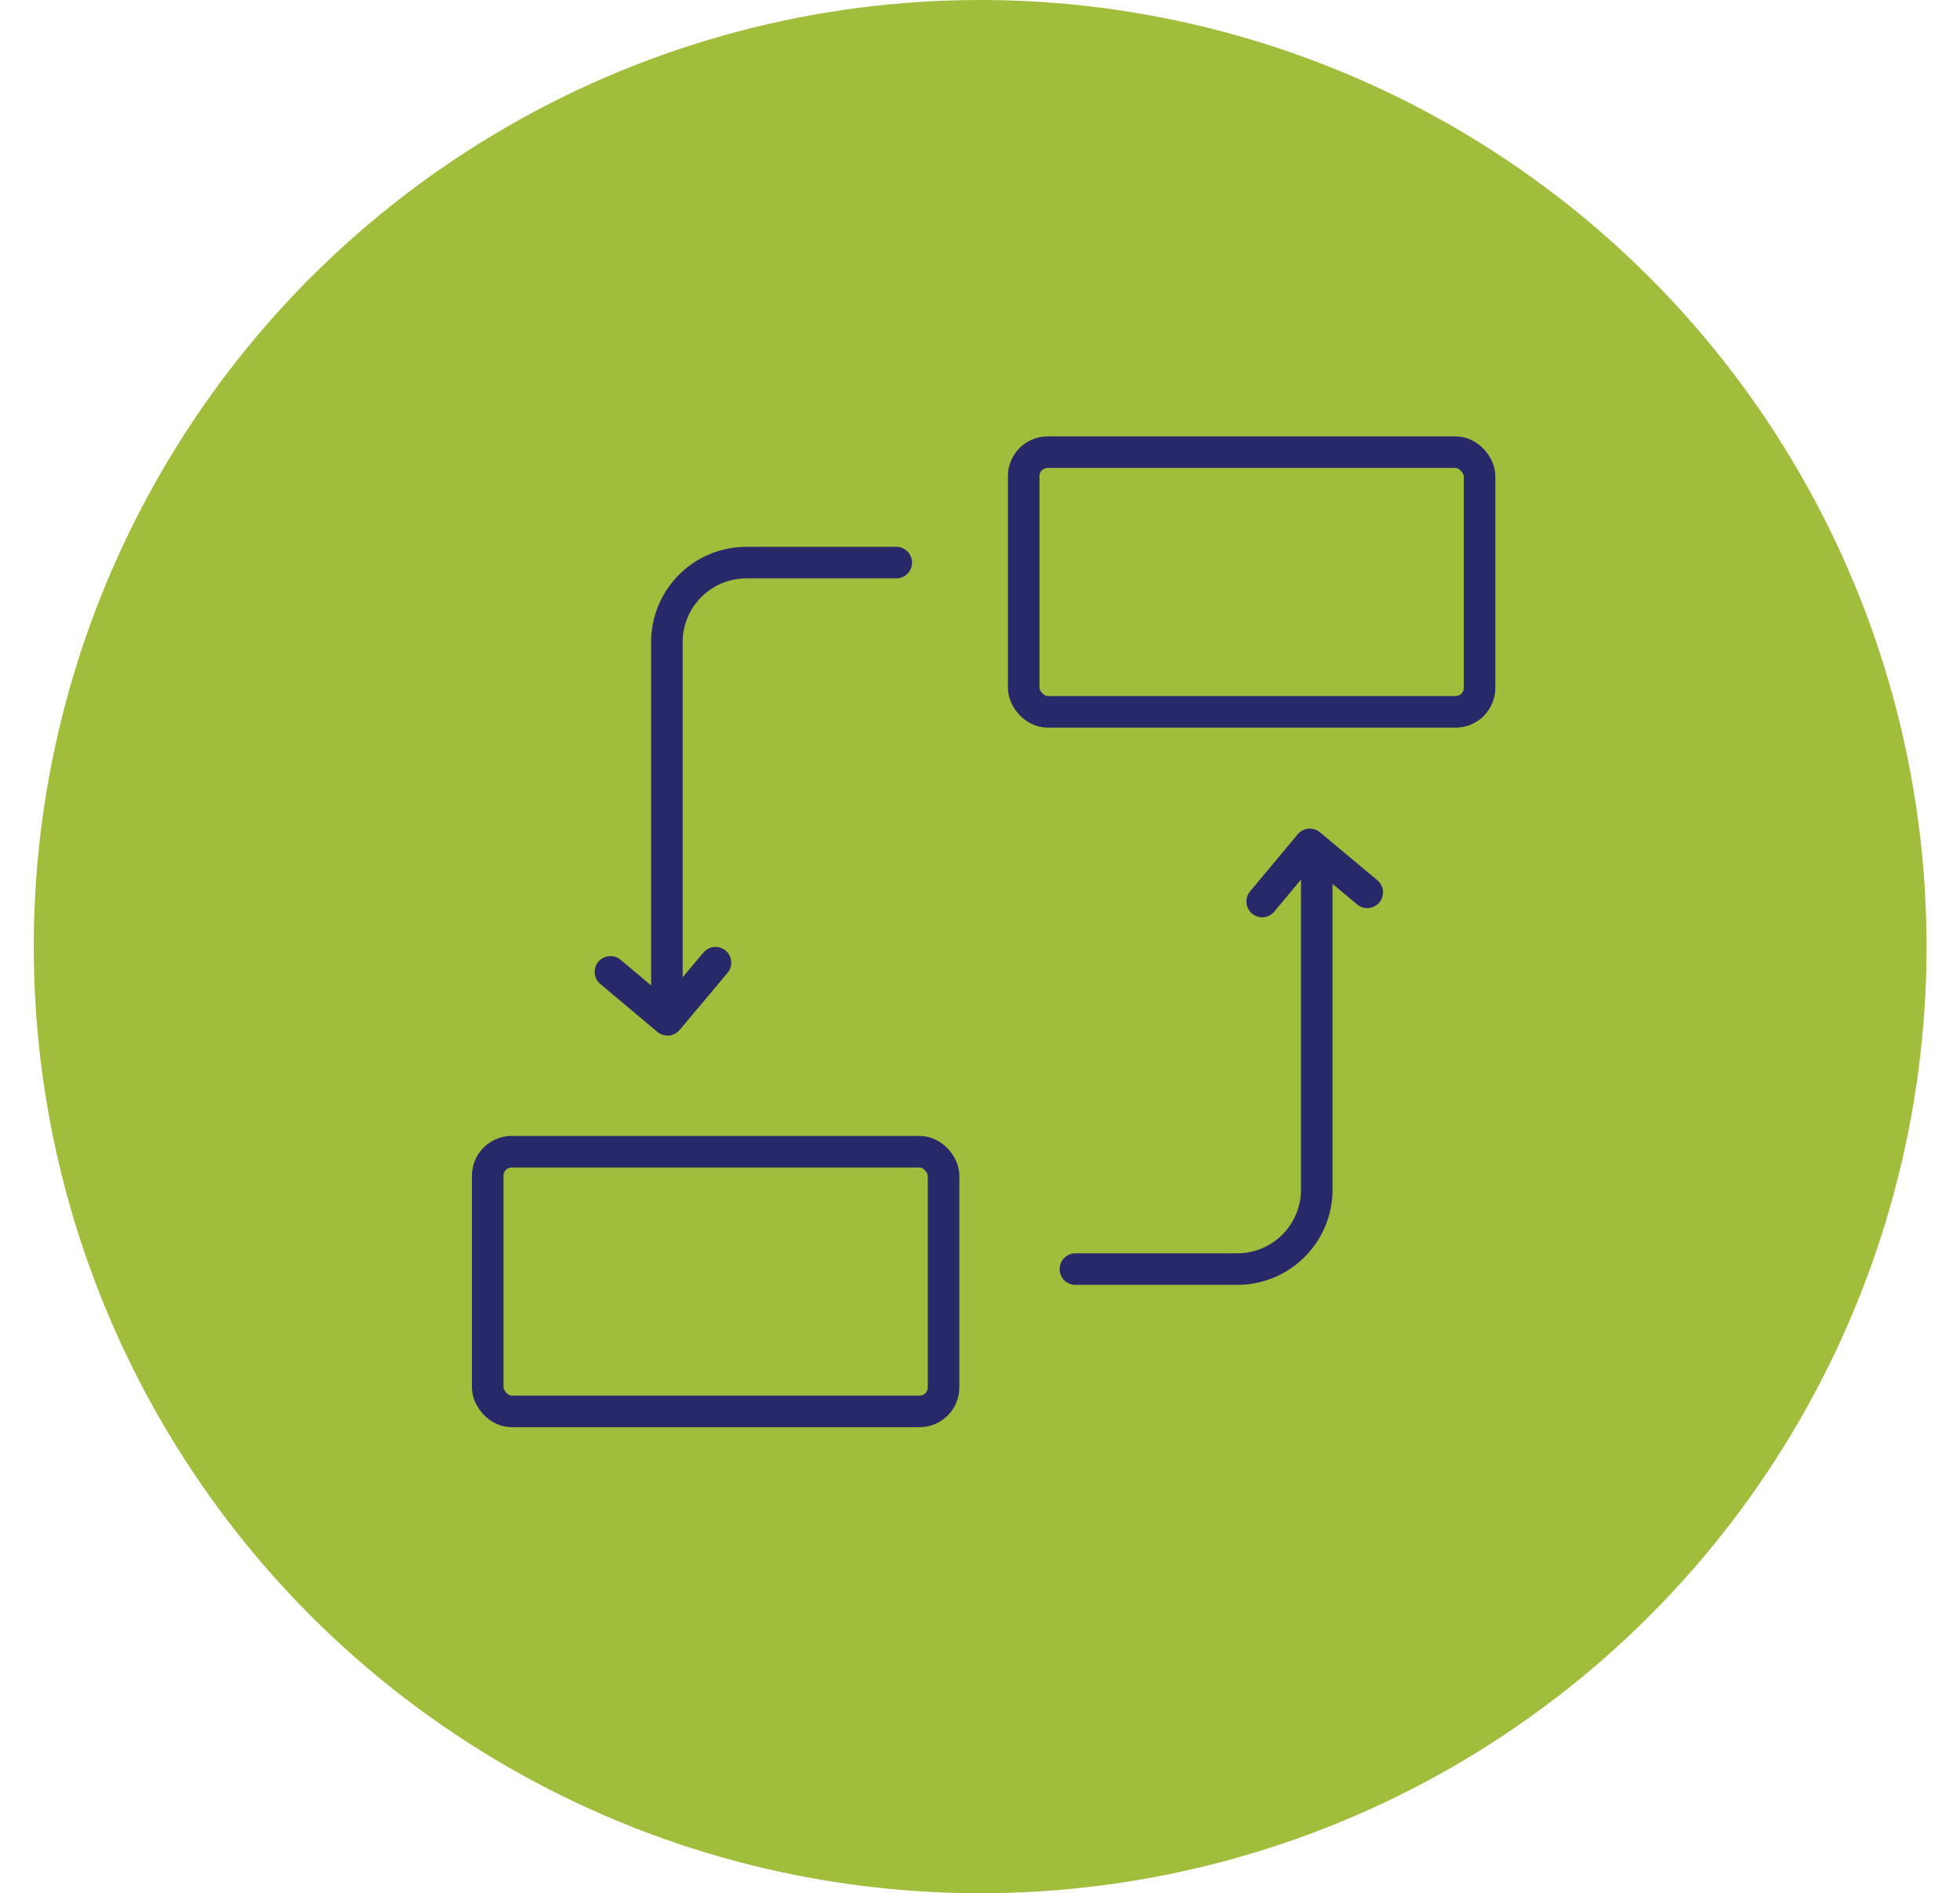 <?xml version="1.0" encoding="utf-8"?><svg xmlns="http://www.w3.org/2000/svg" viewBox="0 0 62.13 60"><defs><style>.cls-1{fill:#a0be3c;}.cls-2{fill:none;stroke:#272968;stroke-linecap:round;stroke-linejoin:round;}</style></defs><g id="Layer_2" data-name="Layer 2"><circle class="cls-1" cx="31.07" cy="30" r="30"/></g><g id="Layer_1" data-name="Layer 1"><polyline class="cls-2" points="40.01 28.57 41.52 26.76 43.34 28.28"/><polyline class="cls-2" points="22.68 30.51 21.16 32.32 19.35 30.8"/><path class="cls-2" d="M41.74,27.05V37.7a2.52,2.52,0,0,1-2.52,2.52H34.09"/><path class="cls-2" d="M21.14,32.17V20.35a2.52,2.52,0,0,1,2.52-2.52h4.75"/><rect class="cls-2" x="32.45" y="14.33" width="14.45" height="8.23" rx="0.76"/><rect class="cls-2" x="15.46" y="36.5" width="14.45" height="8.23" rx="0.76"/></g></svg>